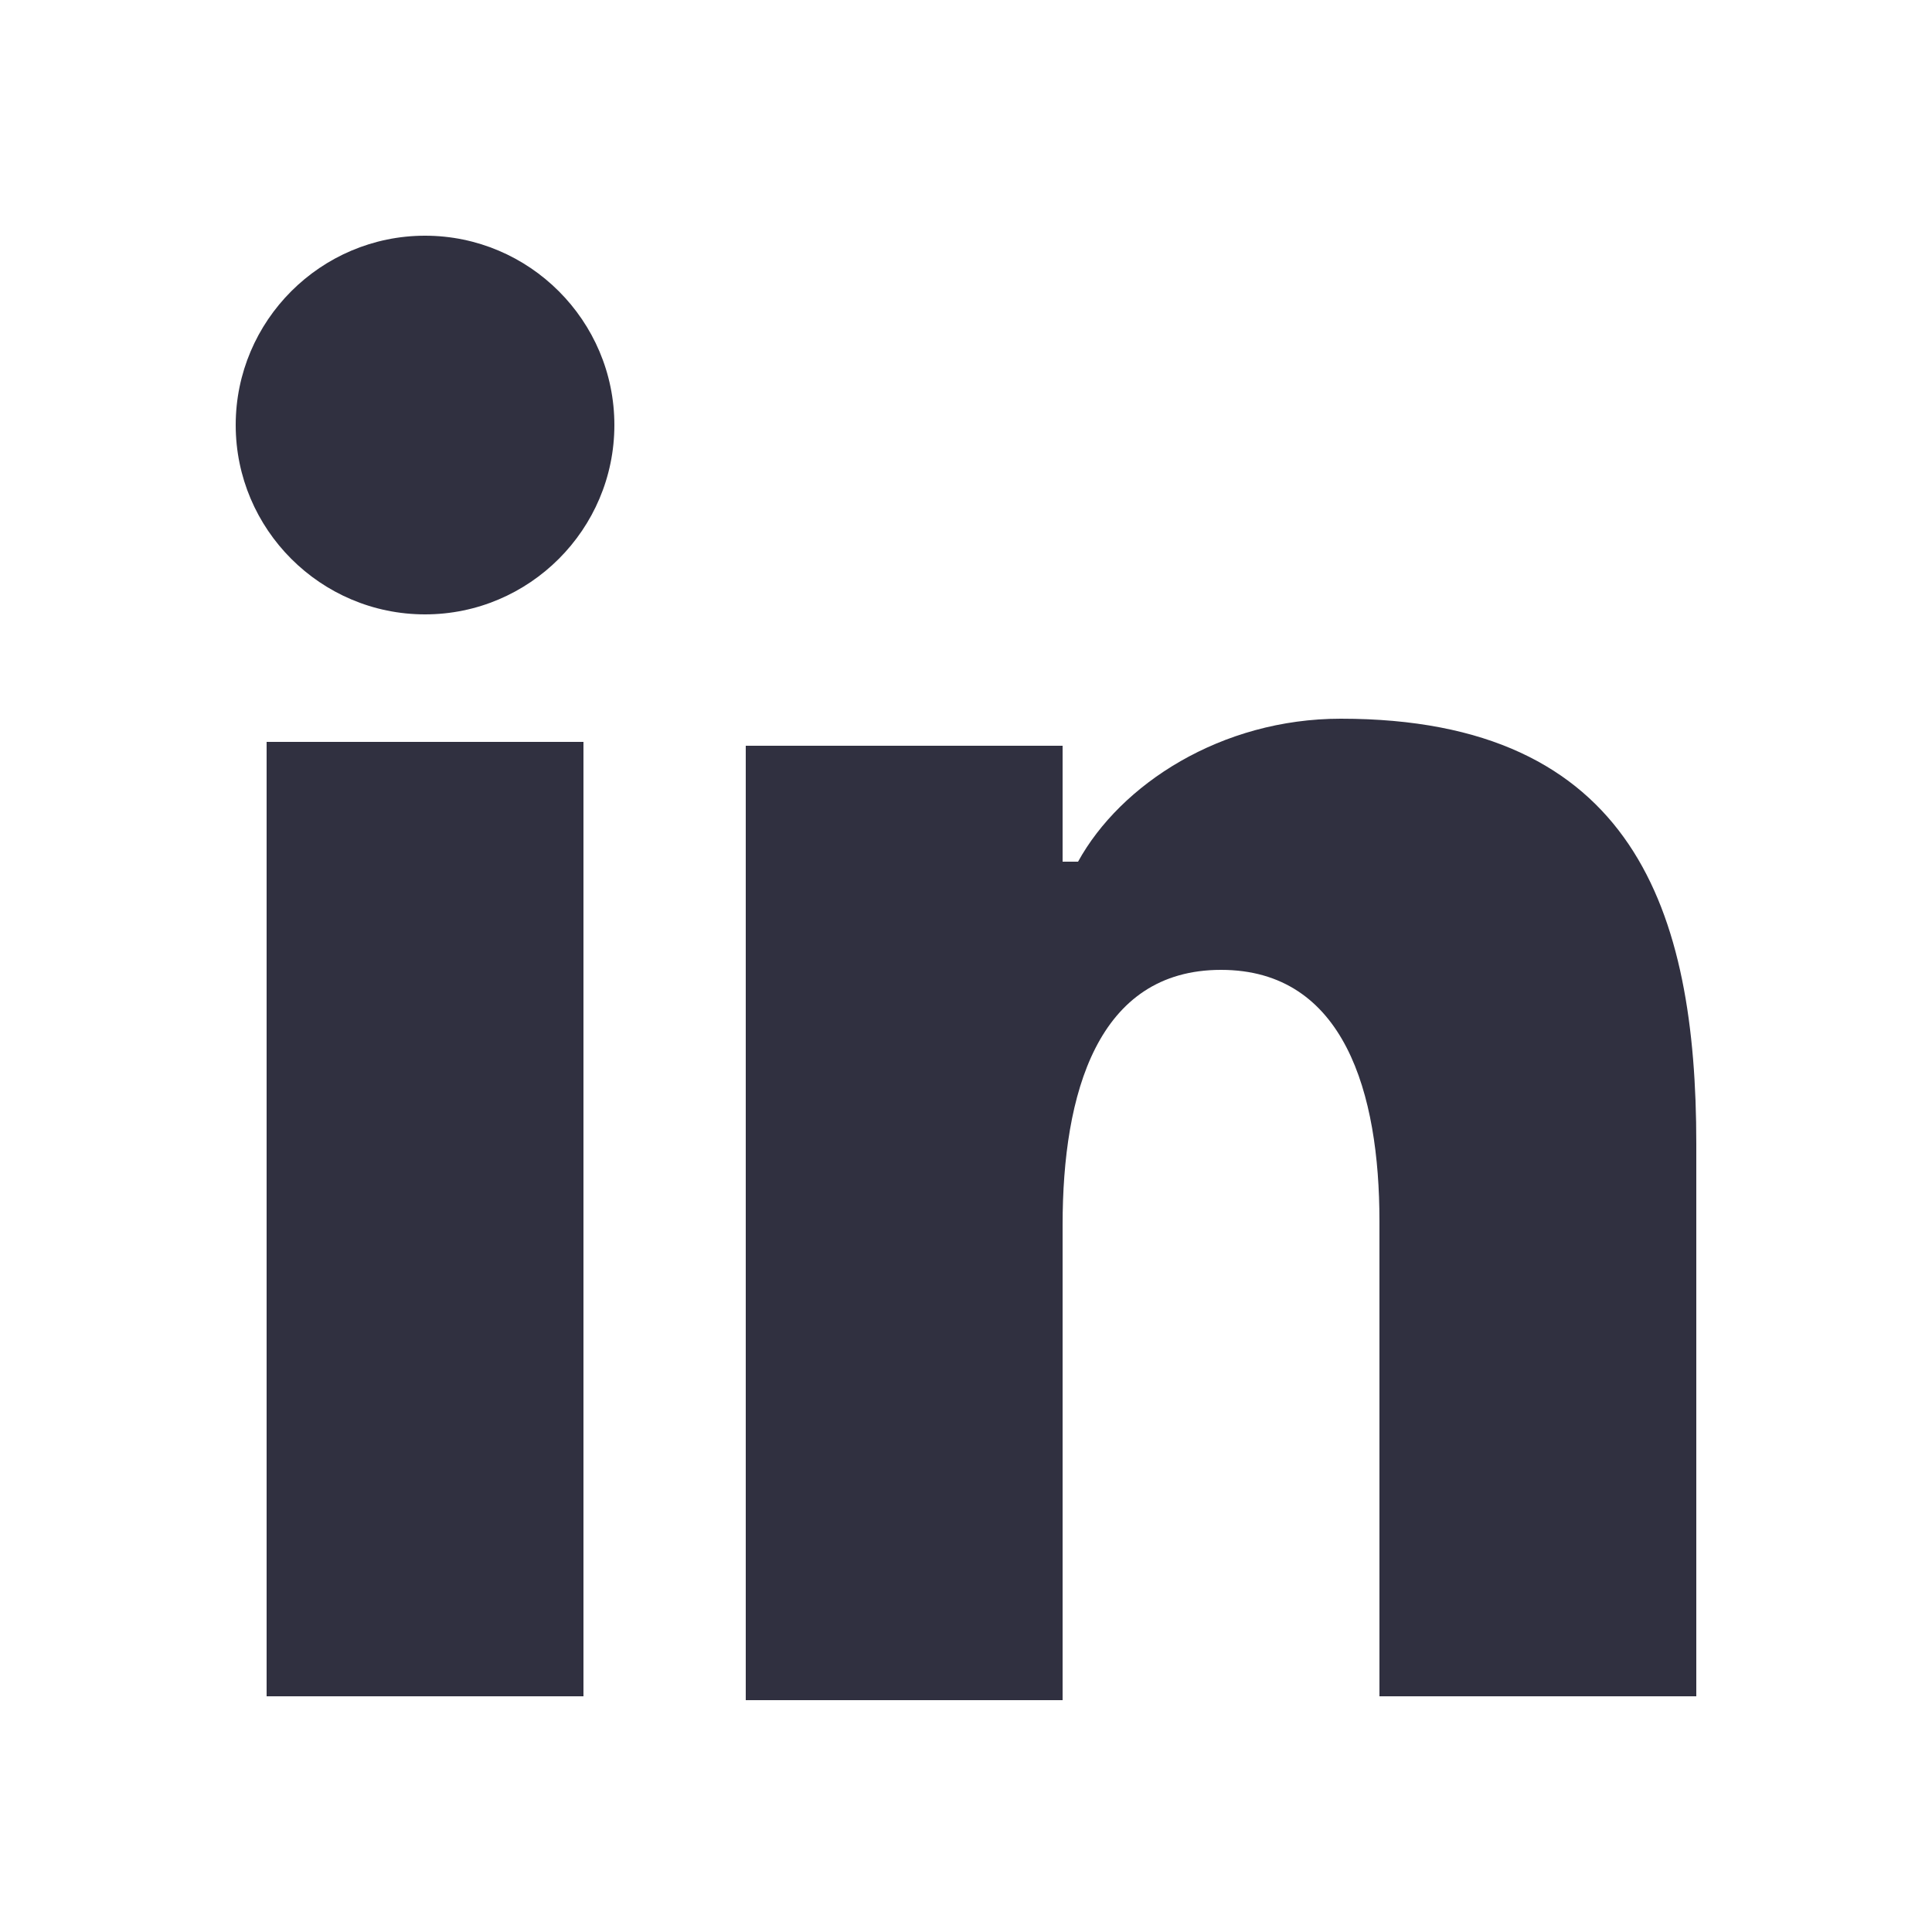 <svg xmlns="http://www.w3.org/2000/svg" viewBox="0 0 50 50">
    <path fill="#303040" d="m6.9 19.2h8.2v24.7h-8.2zm4.1-3.3c-2.7 0-4.9-2.2-4.9-4.9 0-2.7 2.2-4.9 4.9-4.9 2.7 0 4.9 2.2 4.9 4.9 0 2.7-2.2 4.9-4.9 4.9zm32.9 28h-8.2v-12.3c0-3.3-0.9-6.5-4.1-6.5-3.2 0-4.1 3.2-4.1 6.6v12.3h-8.2v-24.7h8.2v3h0.4c1.1-2 3.7-3.7 6.8-3.7 7.6 0 9.2 5 9.2 11z"/>
</svg>

